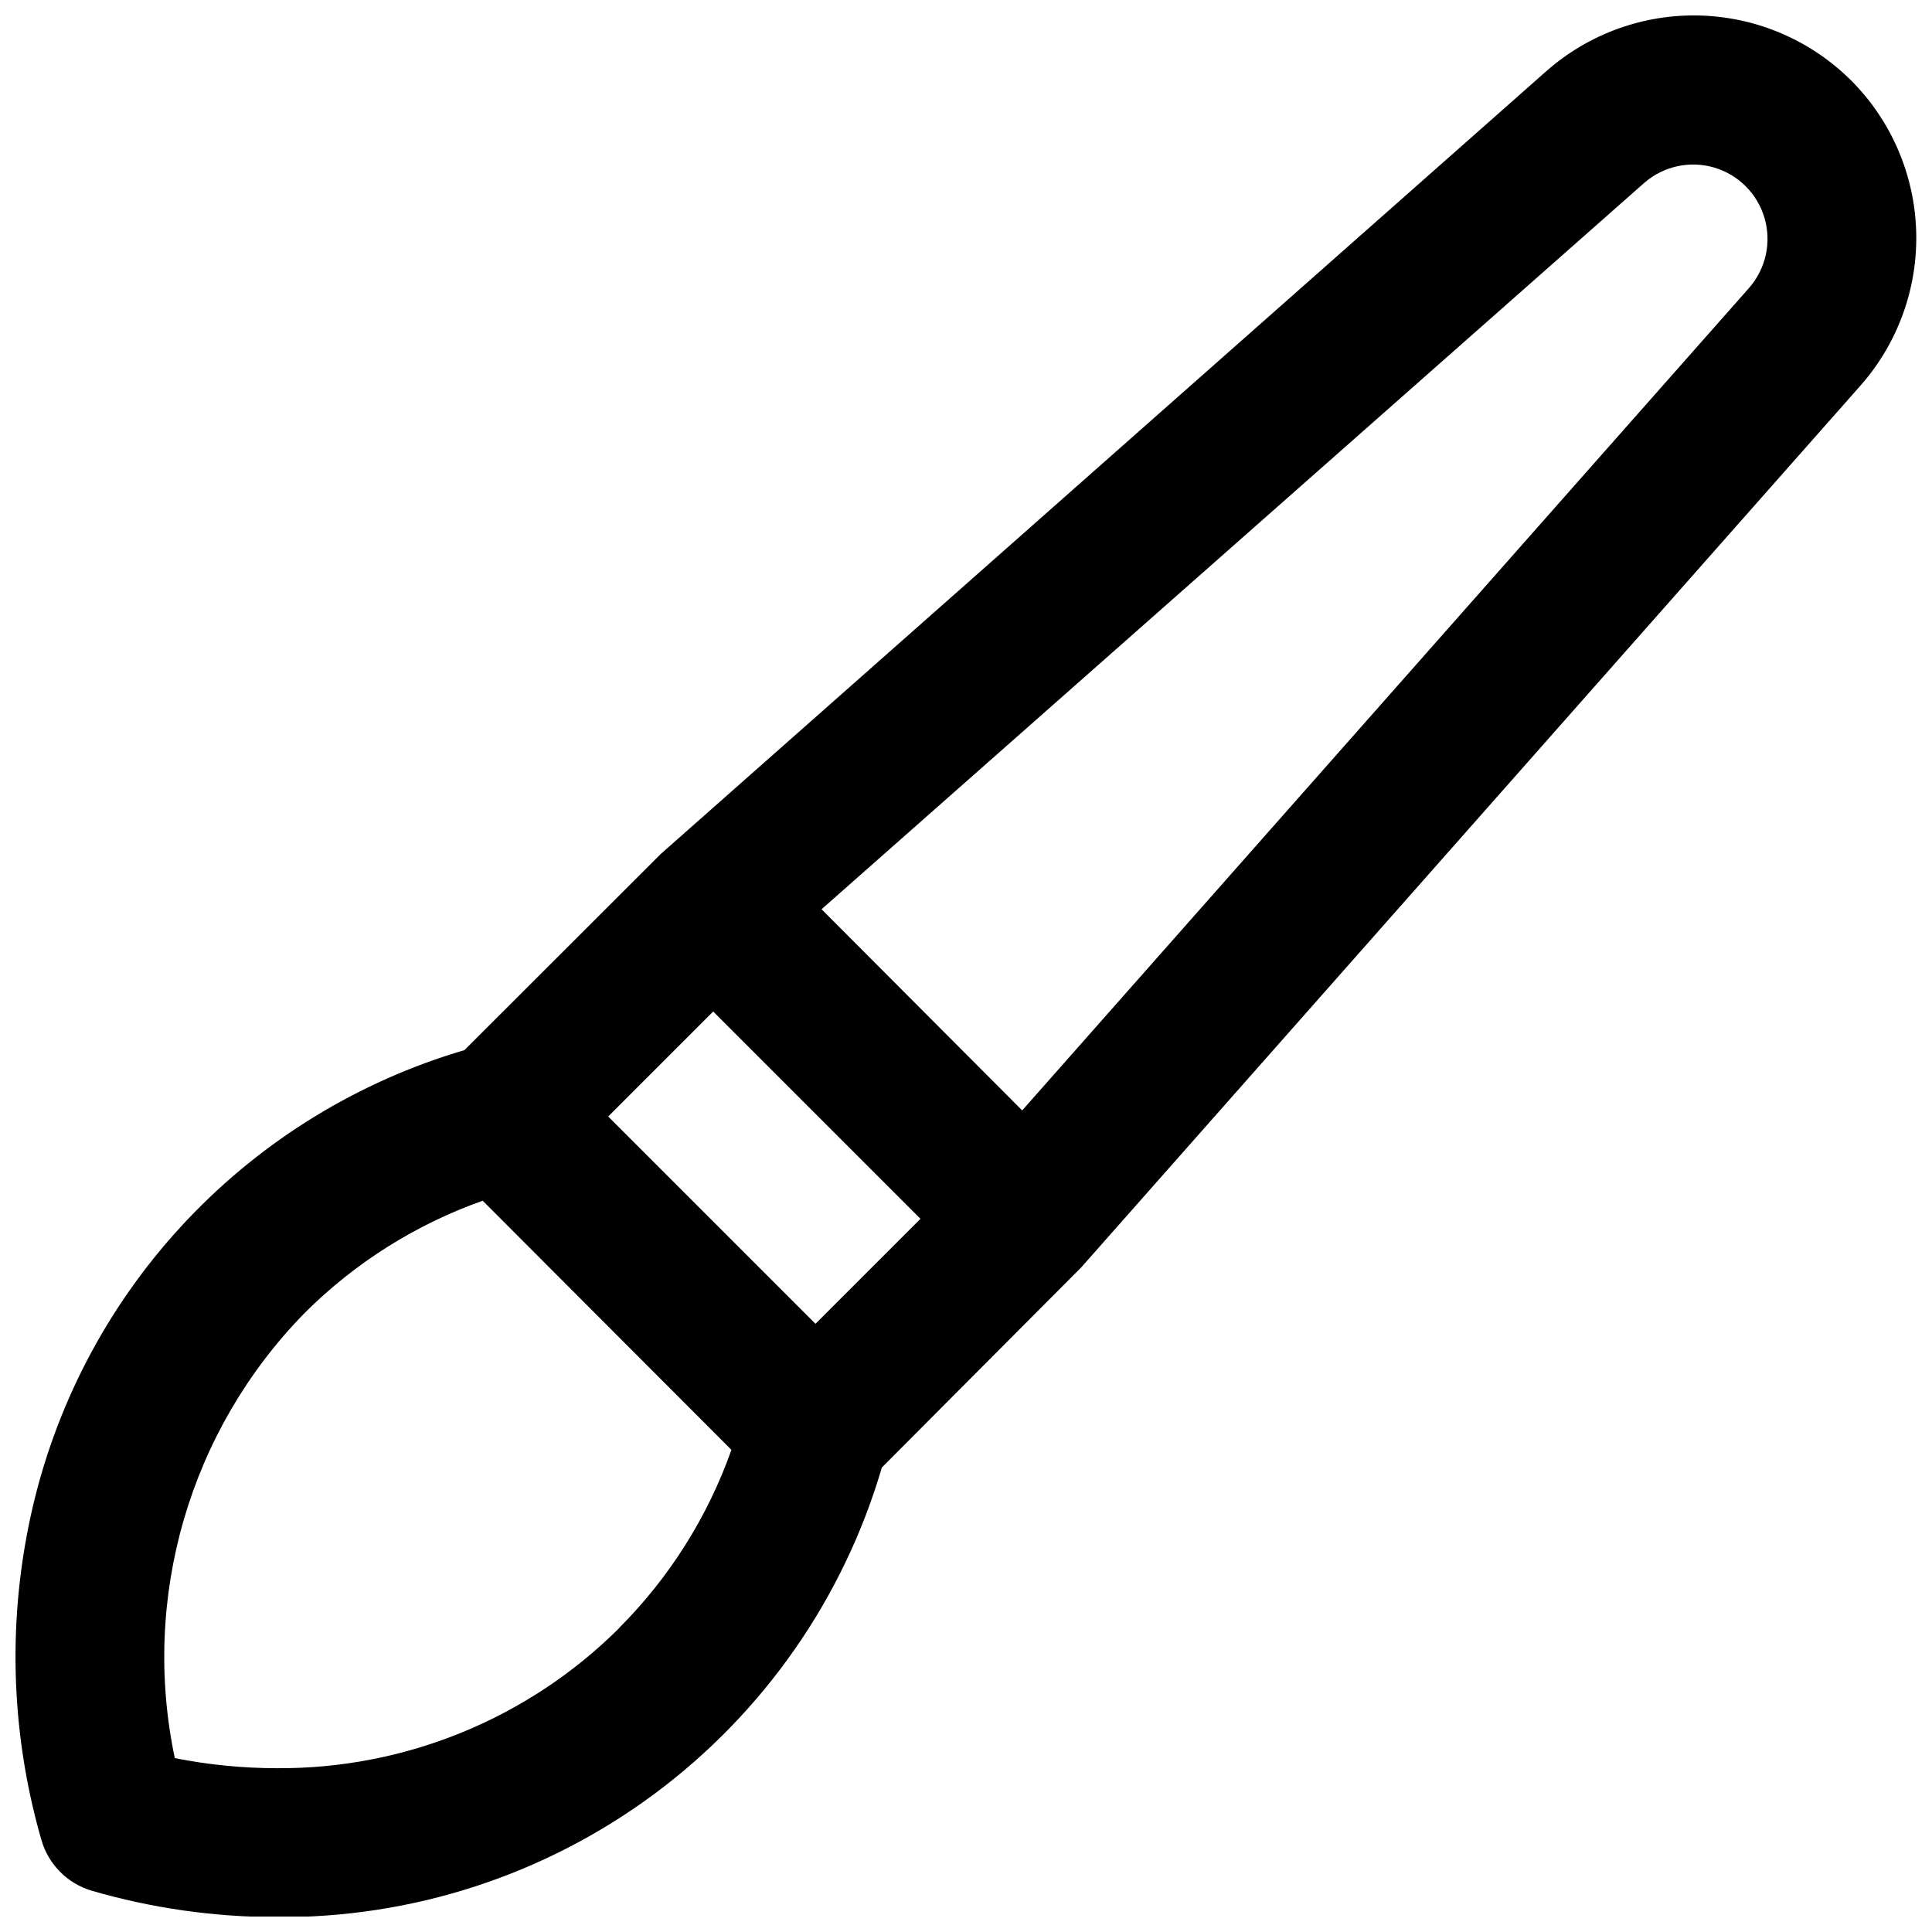 <?xml version="1.0" encoding="UTF-8"?>
<!-- Uploaded to: SVG Repo, www.svgrepo.com, Generator: SVG Repo Mixer Tools -->
<svg width="800px" height="800px" version="1.1" viewBox="144 144 512 512" xmlns="http://www.w3.org/2000/svg">
 <defs>
  <clipPath id="a">
   <path d="m148.09 148.09h503.81v503.81h-503.81z"/>
  </clipPath>
 </defs>
 <g clip-path="url(#a)">
  <path d="m634.62 165.38c-10.633-10.629-24.922-16.805-39.953-17.262-15.031-0.461-29.668 4.832-40.934 14.793l-233.74 206.62-0.906 0.805-52.008 51.957c-27.996 8.234-53.316 23.727-73.391 44.906s-34.188 47.297-40.906 75.695c-6.894 29.242-6.148 59.77 2.168 88.645 1.832 6.481 6.852 11.574 13.305 13.508 15.898 4.625 32.371 6.984 48.934 7.004 36.074 0.316 71.266-11.148 100.23-32.648 28.969-21.504 50.133-51.867 60.277-86.488l52.008-52.211 0.855-0.855 206.38-233.54c9.984-11.254 15.301-25.891 14.871-40.93-0.43-15.035-6.578-29.344-17.191-40.008zm-274.51 329.44-54.93-54.934 27.82-27.82 54.934 54.934zm-52.008 80.633c-24.074 23.98-56.73 37.355-90.715 37.141-9.086-0.008-18.148-0.902-27.062-2.672-8.969-42.605 3.945-86.879 34.422-117.98 13.316-13.293 29.434-23.453 47.172-29.734l65.918 66.02c-6.281 17.738-16.438 33.855-29.734 47.172zm299.5-355.24-192.71 218.06-53.168-53.316 218.11-192.57c5.074-4.375 12.023-5.875 18.449-3.981 6.426 1.898 11.449 6.93 13.332 13.359 1.887 6.43 0.375 13.375-4.012 18.441z"/>
 </g>
</svg>